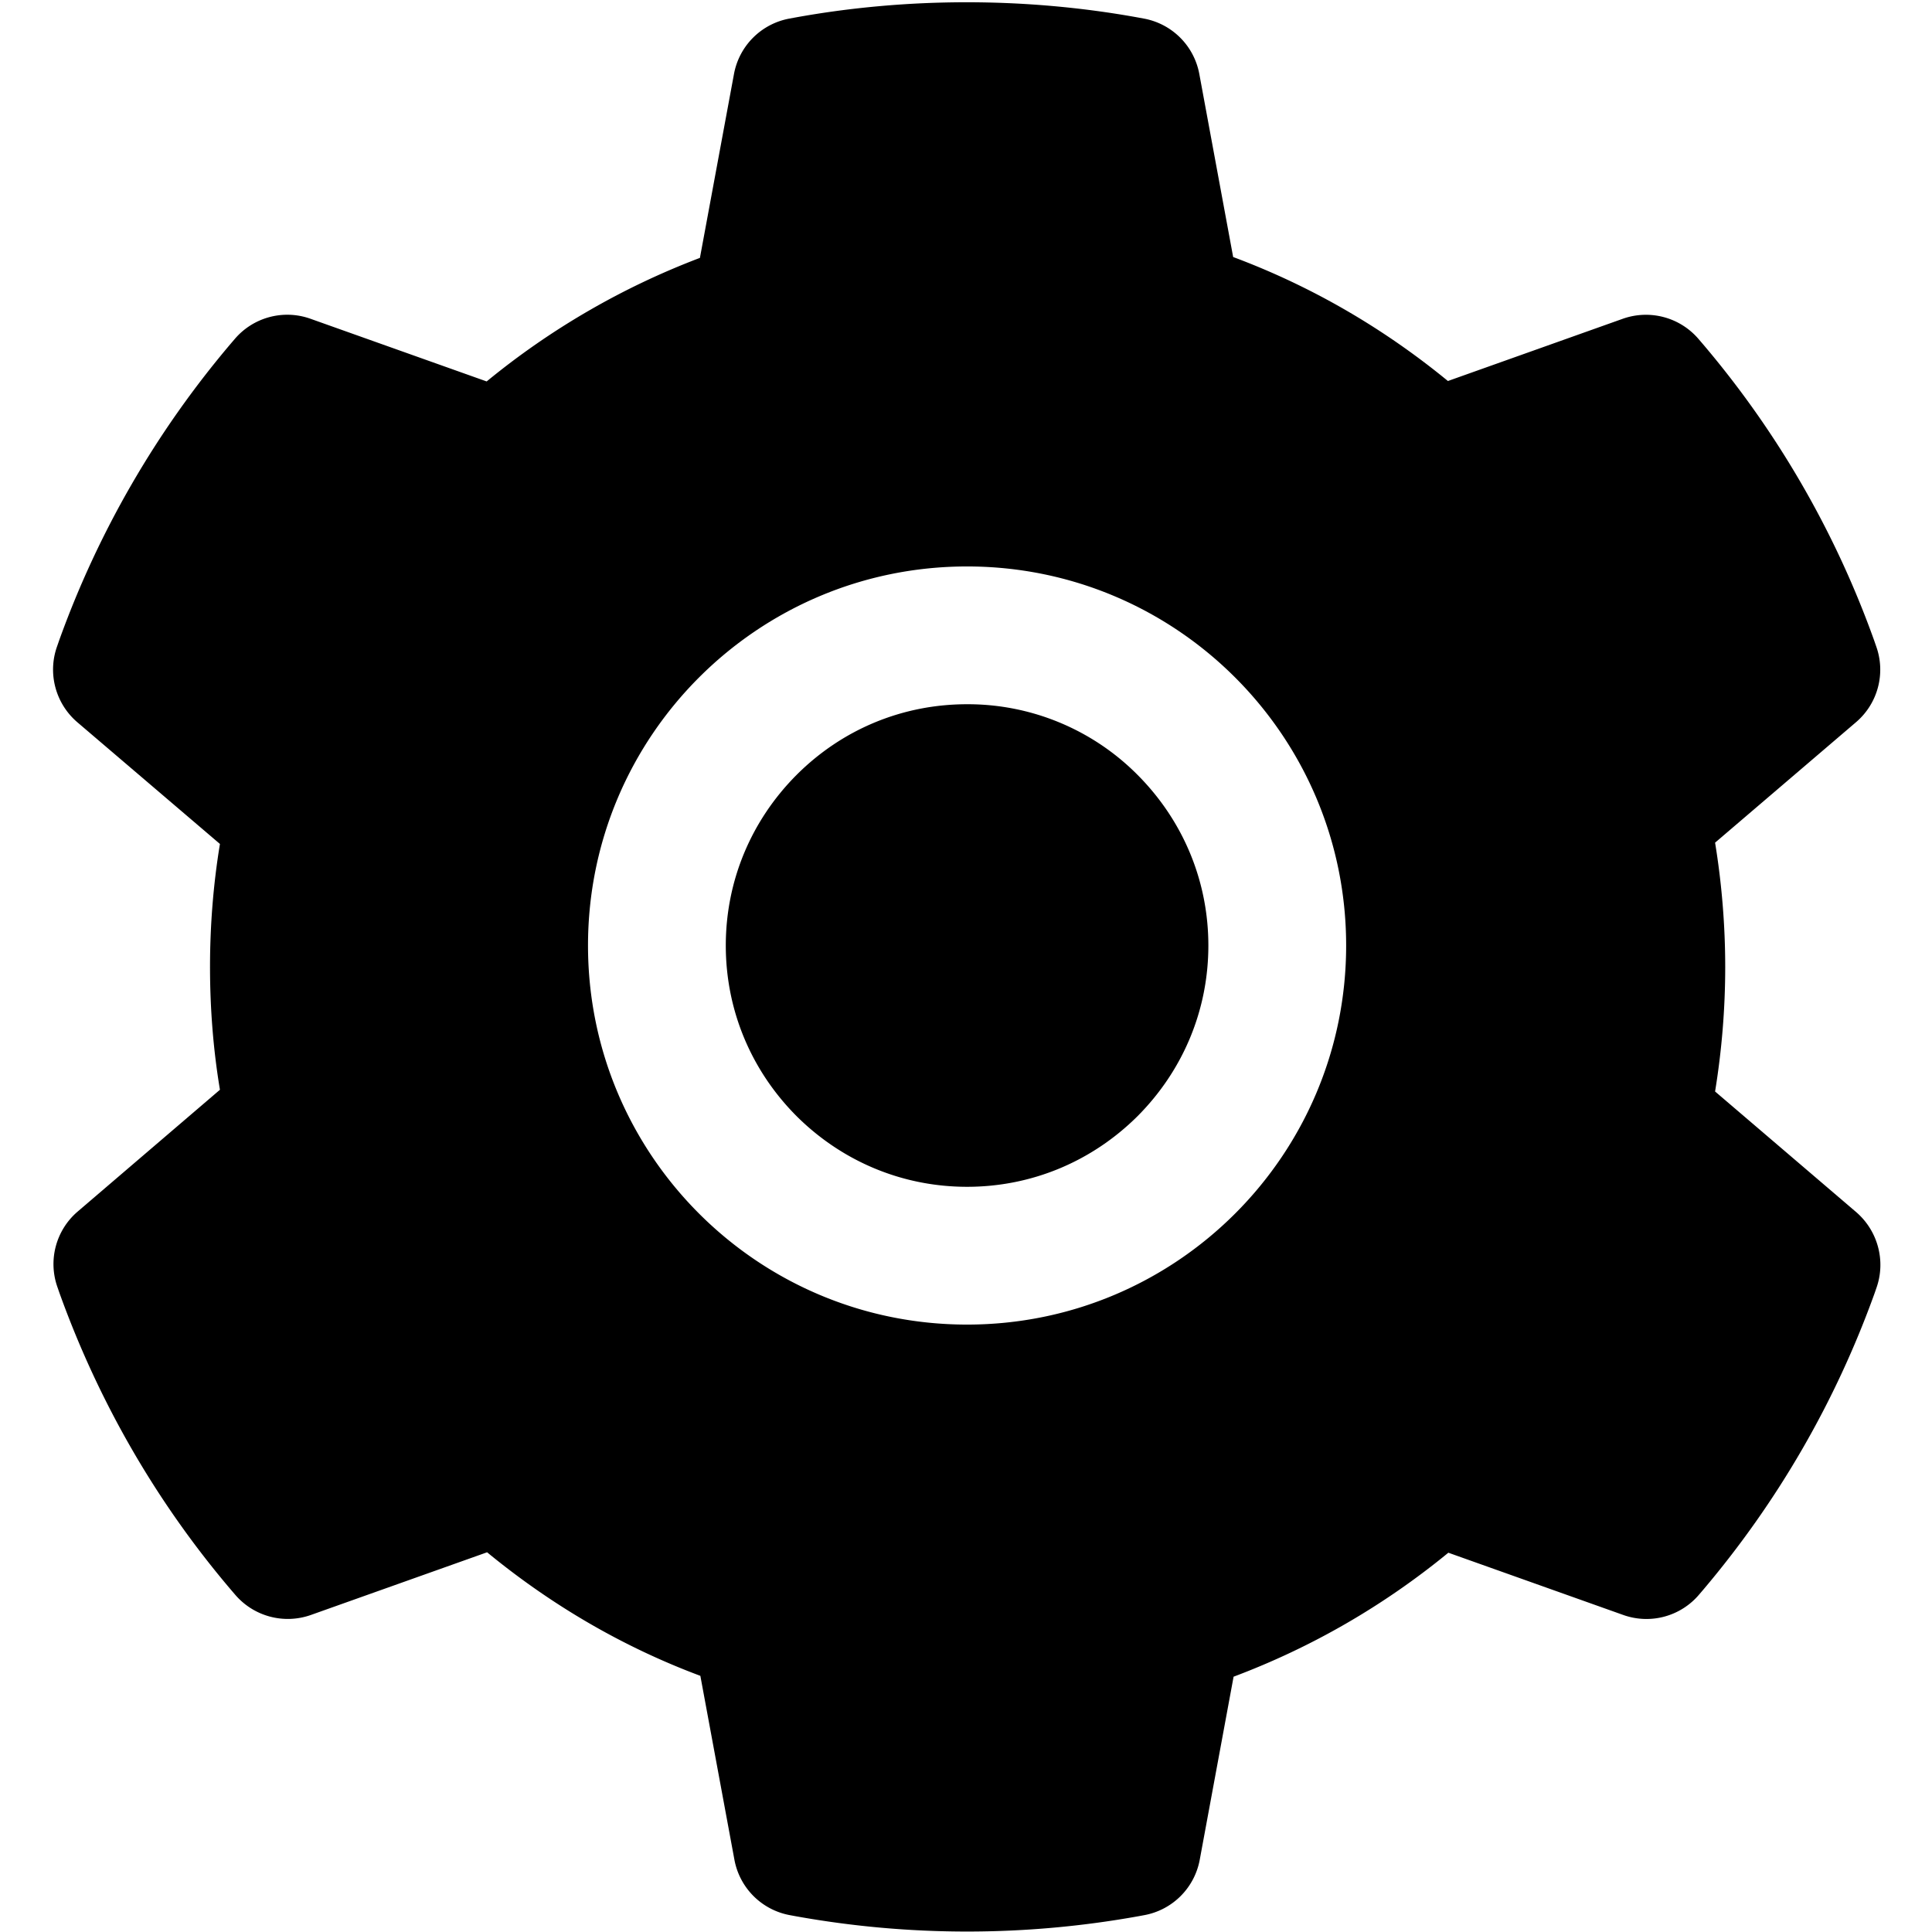 <svg viewBox="64 64 896 896" focusable="false"><path d="M512.5 390.6c-29.9 0-57.9 11.6-79.1 32.8-21.1 21.2-32.8 49.2-32.8 79.1 0 29.9 11.7 57.9 32.8 79.1 21.2 21.1 49.2 32.8 79.1 32.8 29.9 0 57.9-11.7 79.1-32.8 21.1-21.2 32.8-49.2 32.8-79.1 0-29.9-11.7-57.9-32.8-79.1a110.96 110.96 0 0 0-79.1-32.8zm412.3 235.5l-65.4-55.9c3.1-19 4.7-38.4 4.7-57.7s-1.6-38.8-4.7-57.7l65.4-55.9a32.03 32.03 0 0 0 9.3-35.2l-.9-2.6a442.5 442.5 0 0 0-79.6-137.7l-1.8-2.1a32.12 32.12 0 0 0-35.1-9.5l-81.2 28.9c-30-24.6-63.4-44-99.6-57.5l-15.7-84.9a32.05 32.05 0 0 0-25.8-25.7l-2.7-.5c-52-9.4-106.8-9.4-158.8 0l-2.7.5a32.05 32.05 0 0 0-25.8 25.7l-15.8 85.3a353.44 353.44 0 0 0-98.9 57.3l-81.8-29.1a32 32 0 0 0-35.1 9.5l-1.8 2.1a445.93 445.93 0 0 0-79.6 137.7l-.9 2.6c-4.5 12.5-.8 26.5 9.3 35.2l66.2 56.5c-3.1 18.8-4.6 38-4.6 57 0 19.2 1.5 38.4 4.6 57l-66 56.5a32.03 32.03 0 0 0-9.3 35.2l.9 2.6c18.1 50.3 44.8 96.8 79.6 137.7l1.8 2.1a32.12 32.12 0 0 0 35.1 9.5l81.8-29.1c29.8 24.5 63 43.9 98.9 57.3l15.8 85.3a32.05 32.05 0 0 0 25.8 25.7l2.7.5a448.27 448.27 0 0 0 158.8 0l2.7-.5a32.05 32.05 0 0 0 25.8-25.7l15.7-84.9c36.2-13.6 69.6-32.9 99.6-57.5l81.2 28.9a32 32 0 0 0 35.1-9.5l1.8-2.1c34.8-41.1 61.5-87.4 79.6-137.7l.9-2.6c4.3-12.4.6-26.3-9.5-35zm-412.3 52.2c-97.1 0-175.8-78.7-175.8-175.8s78.7-175.8 175.8-175.8 175.8 78.7 175.8 175.8-78.7 175.8-175.8 175.8z"></path></svg>